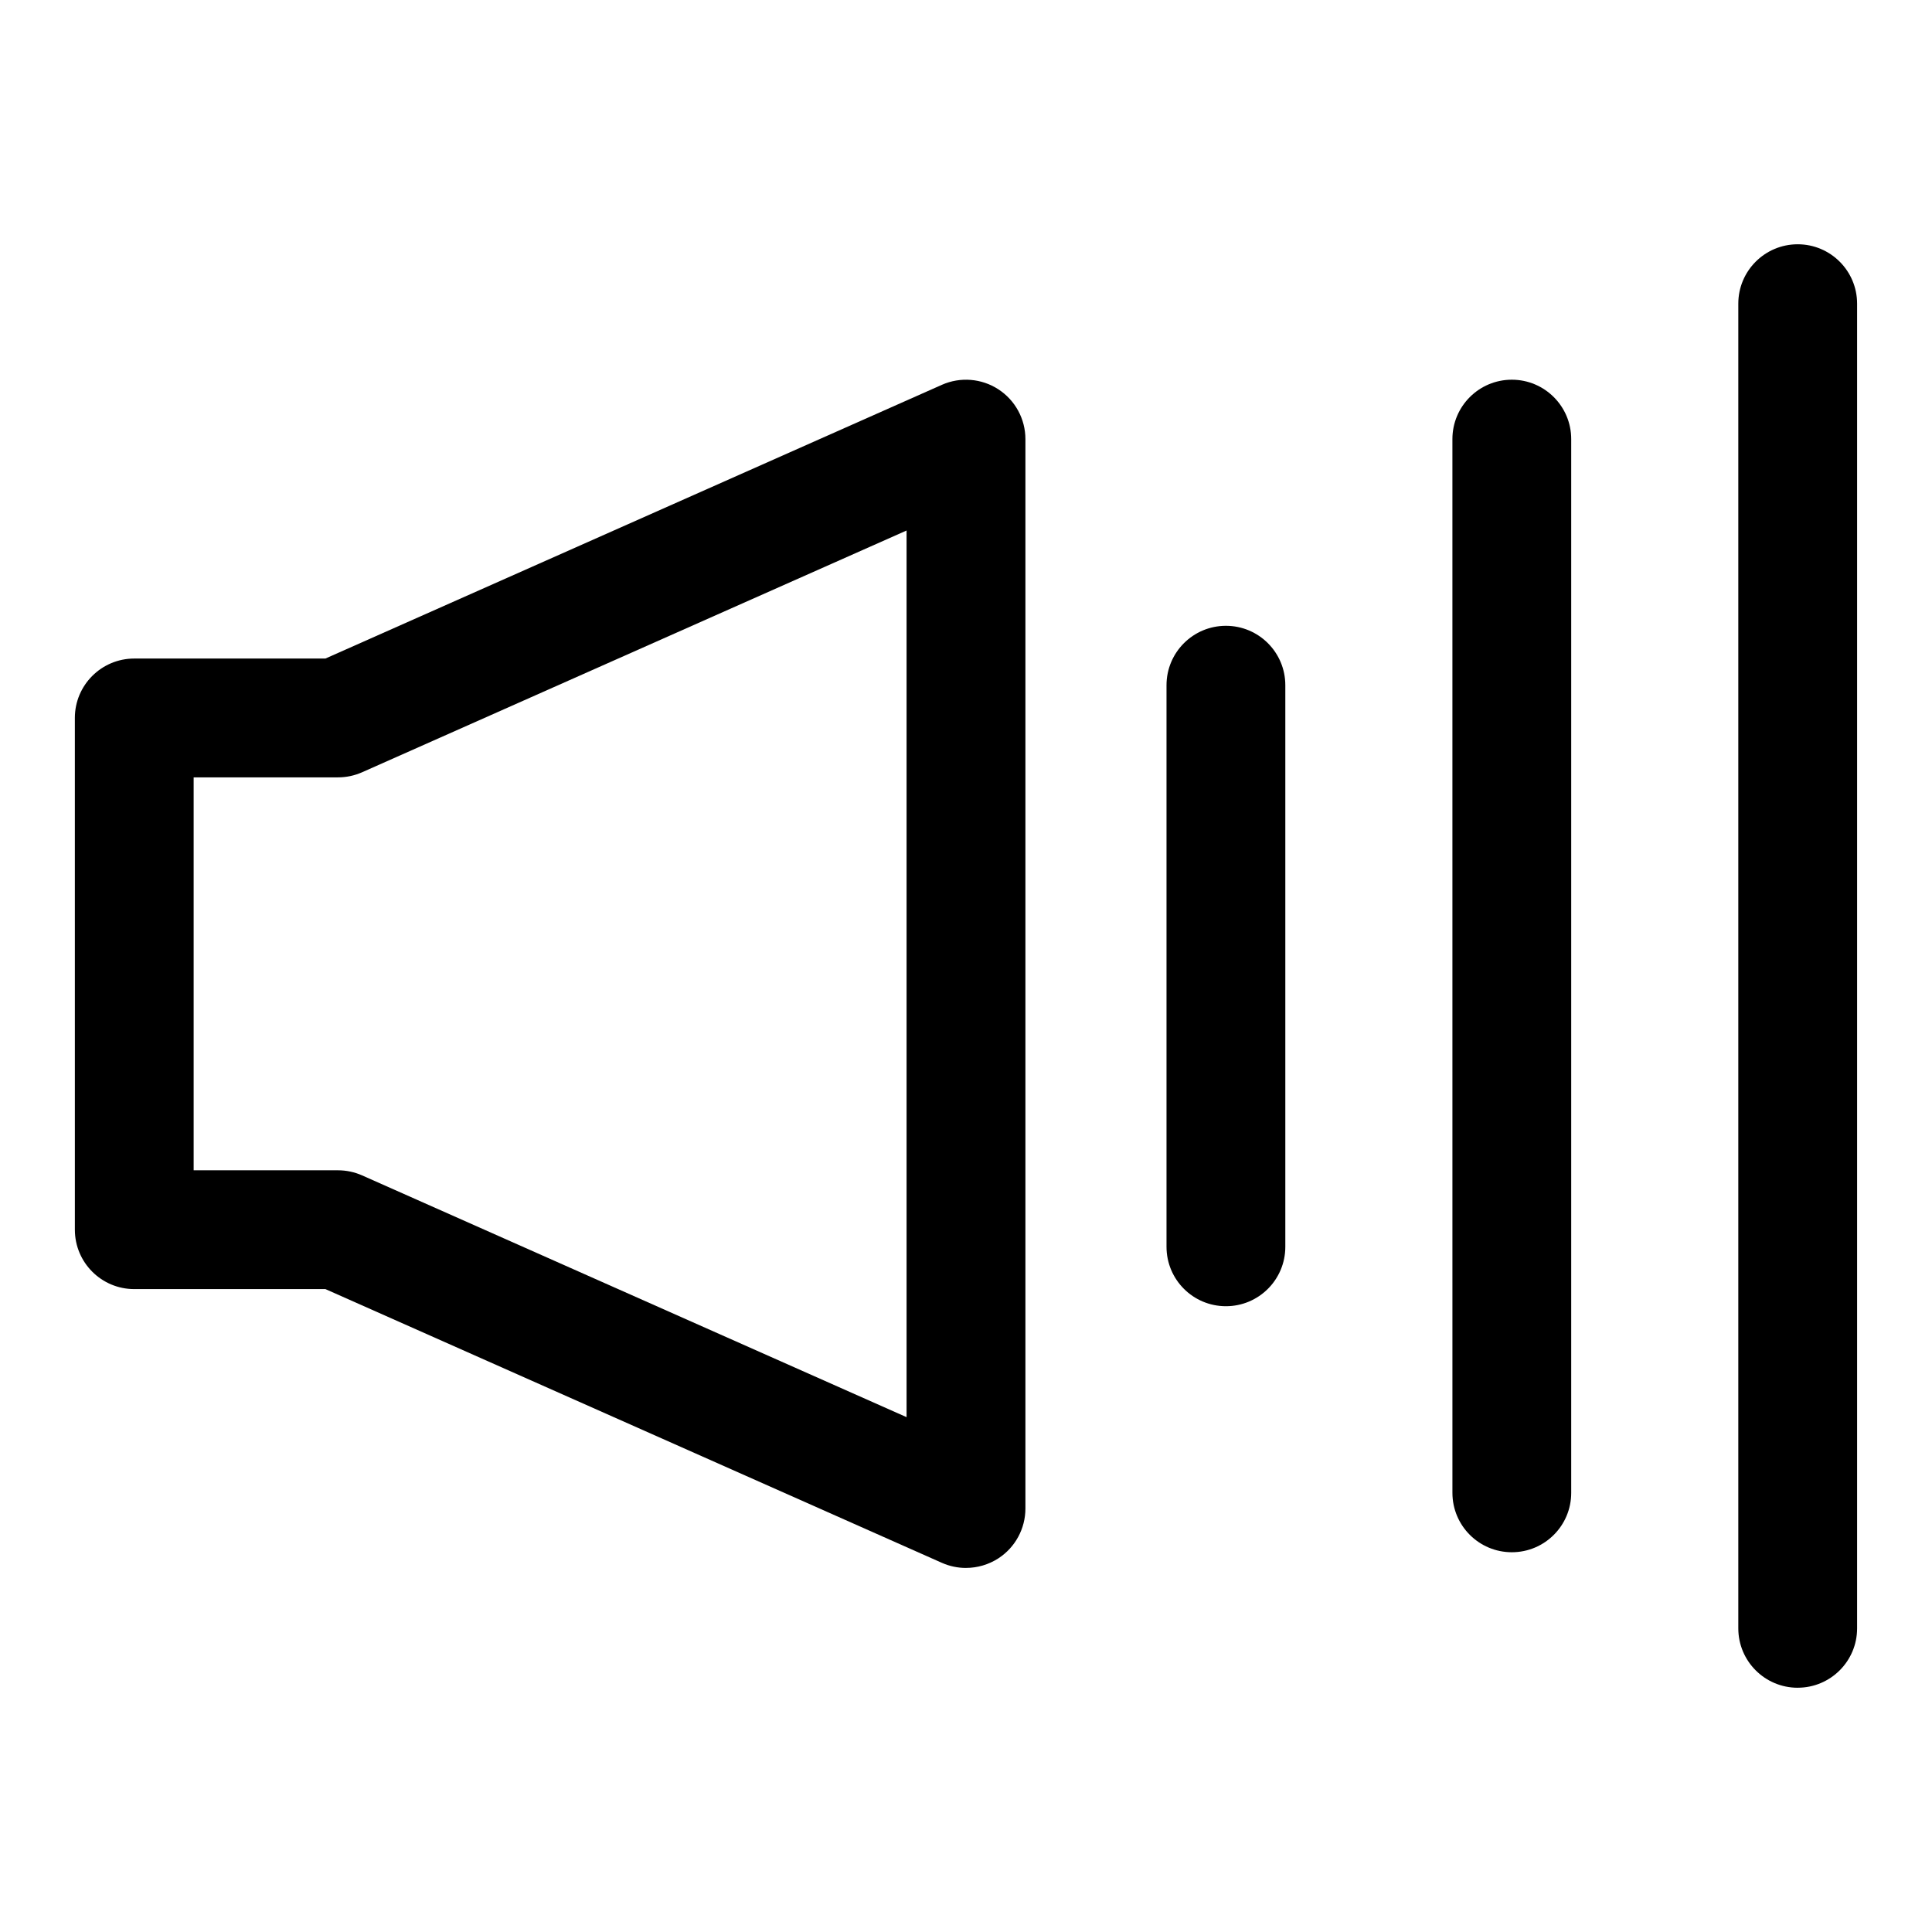<?xml version="1.0" encoding="UTF-8"?>
<!-- Uploaded to: ICON Repo, www.svgrepo.com, Generator: ICON Repo Mixer Tools -->
<svg fill="#000000" width="800px" height="800px" version="1.1" viewBox="144 144 512 512" xmlns="http://www.w3.org/2000/svg">
 <g>
  <path d="m400 559.52c-2.168 0-4.344-0.445-6.387-1.352l-163.37-72.543h-50.66c-8.695 0-15.742-7.043-15.742-15.742l-0.004-135.62c0-8.695 7.051-15.742 15.742-15.742h50.66l163.37-72.539c4.875-2.16 10.508-1.707 14.969 1.191 4.469 2.906 7.168 7.871 7.168 13.199v283.4c0 5.336-2.699 10.301-7.164 13.207-2.59 1.672-5.582 2.535-8.578 2.535zm-204.68-105.38h38.254c2.199 0 4.375 0.461 6.387 1.352l144.29 64.07v-234.97l-144.29 64.066c-2.016 0.891-4.191 1.352-6.387 1.352l-38.254 0.004z"/>
  <path d="m620.41 591.27c-8.695 0-15.742-7.043-15.742-15.742v-351.05c0-8.695 7.051-15.742 15.742-15.742 8.695 0 15.742 7.051 15.742 15.742v351.04c0.004 8.703-7.047 15.746-15.742 15.746z"/>
  <path d="m468.88 490.16c-8.695 0-15.742-7.043-15.742-15.742v-148.83c0-8.695 7.051-15.742 15.742-15.742 8.695 0 15.742 7.051 15.742 15.742v148.83c0 8.703-7.047 15.742-15.742 15.742z"/>
  <path d="m544.65 555.36c-8.695 0-15.742-7.043-15.742-15.742l-0.004-279.25c0-8.695 7.051-15.742 15.742-15.742 8.695 0 15.742 7.051 15.742 15.742v279.25c0.004 8.699-7.047 15.742-15.738 15.742z"/>
 </g>
</svg>